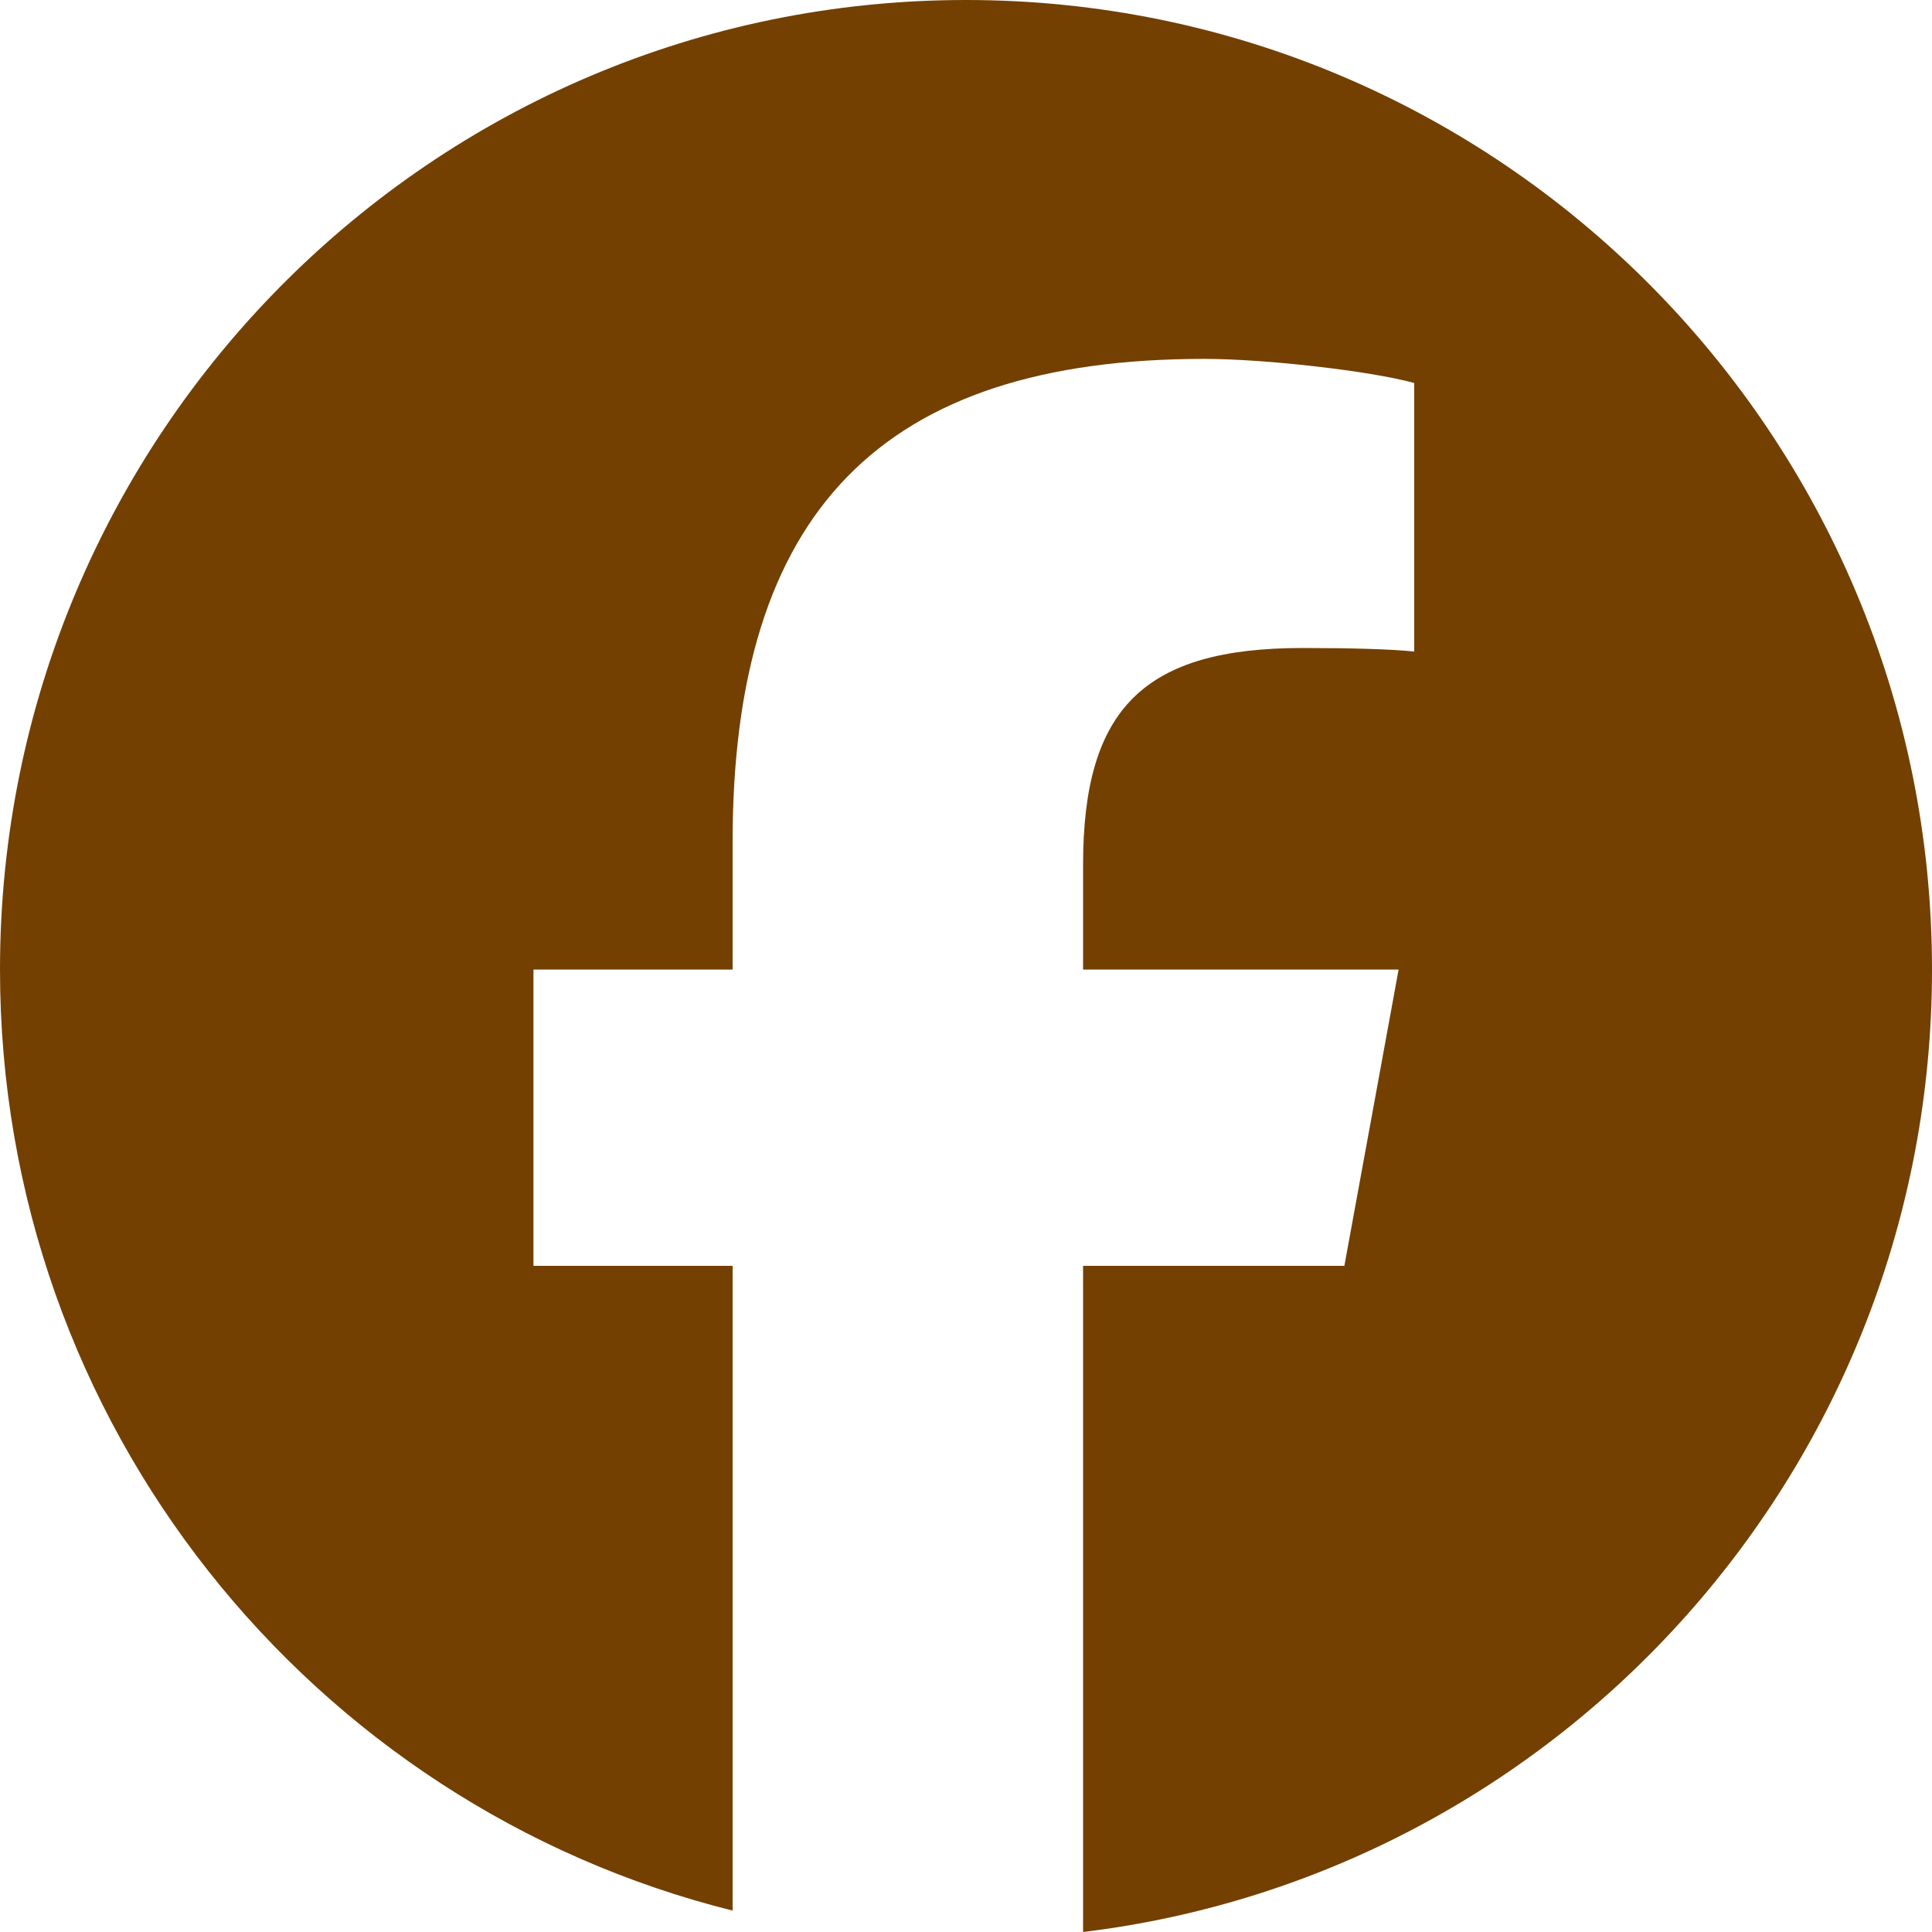<svg width="25" height="25" viewBox="0 0 25 25" fill="none" xmlns="http://www.w3.org/2000/svg">
<path d="M12.5 0C5.596 0 0 5.617 0 12.546C0 18.43 4.036 23.366 9.48 24.723V16.38H6.903V12.546H9.48V10.894C9.48 6.624 11.406 4.644 15.583 4.644C16.375 4.644 17.741 4.801 18.3 4.956V8.431C18.005 8.4 17.493 8.385 16.856 8.385C14.807 8.385 14.015 9.164 14.015 11.19V12.546H18.098L17.396 16.38H14.015V25C20.204 24.25 25 18.96 25 12.546C25 5.617 19.403 0 12.5 0Z" fill="#734002"/>
</svg>
